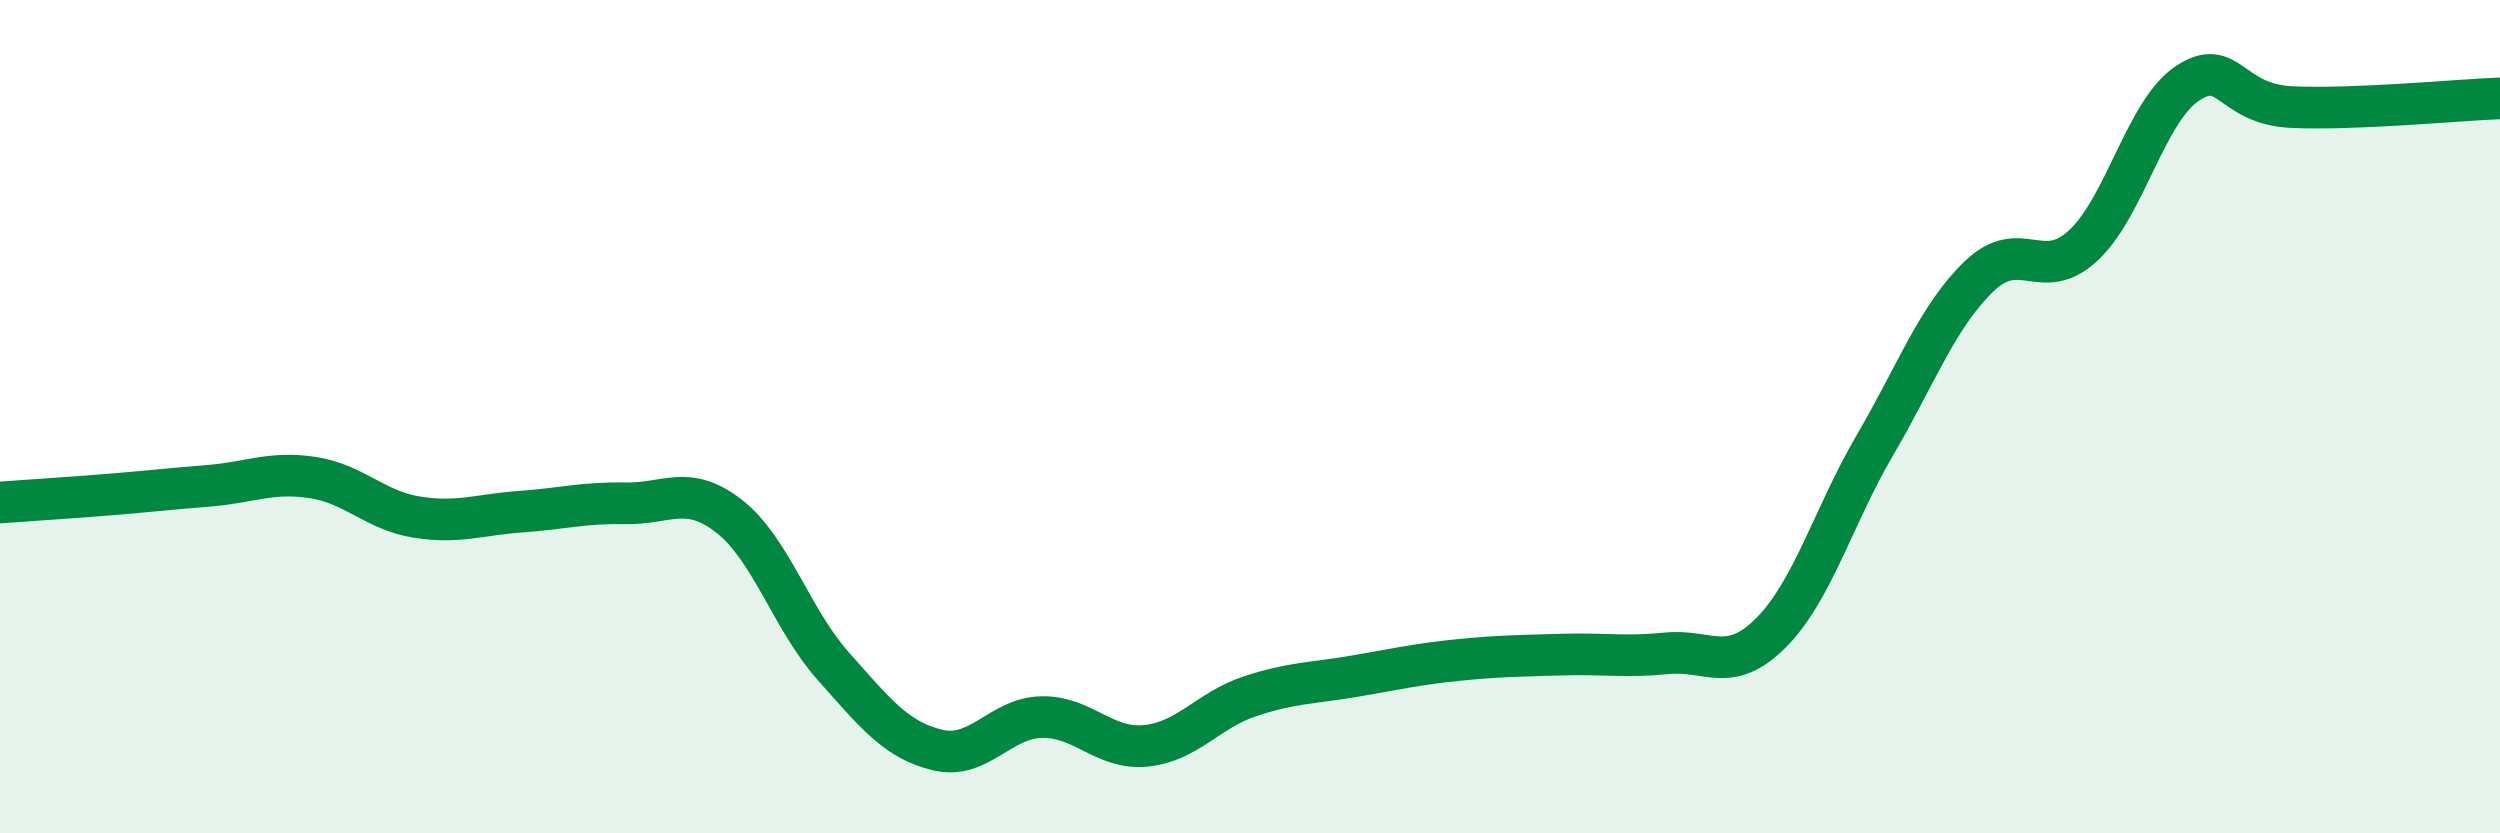 
    <svg width="60" height="20" viewBox="0 0 60 20" xmlns="http://www.w3.org/2000/svg">
      <path
        d="M 0,12.06 C 0.5,12.02 1.5,11.96 2.5,11.88 C 3.5,11.8 4,11.74 5,11.66 C 6,11.58 6.5,11.31 7.5,11.46 C 8.5,11.61 9,12.25 10,12.41 C 11,12.57 11.5,12.35 12.5,12.28 C 13.5,12.21 14,12.06 15,12.08 C 16,12.1 16.5,11.61 17.5,12.39 C 18.5,13.17 19,14.87 20,15.99 C 21,17.11 21.5,17.76 22.5,18 C 23.5,18.24 24,17.23 25,17.21 C 26,17.19 26.5,18 27.5,17.9 C 28.5,17.8 29,17.04 30,16.71 C 31,16.38 31.5,16.4 32.5,16.23 C 33.5,16.06 34,15.94 35,15.84 C 36,15.74 36.5,15.74 37.5,15.71 C 38.5,15.68 39,15.78 40,15.68 C 41,15.58 41.5,16.19 42.5,15.19 C 43.5,14.19 44,12.39 45,10.68 C 46,8.97 46.5,7.59 47.5,6.63 C 48.5,5.67 49,6.82 50,5.89 C 51,4.96 51.5,2.66 52.5,2 C 53.5,1.34 53.5,2.5 55,2.57 C 56.5,2.64 59,2.4 60,2.36L60 20L0 20Z"
        fill="#008740"
        opacity="0.1"
        stroke-linecap="round"
        stroke-linejoin="round"
      />
      <path
        d="M 0,12.06 C 0.5,12.02 1.5,11.96 2.5,11.88 C 3.5,11.8 4,11.74 5,11.66 C 6,11.58 6.5,11.31 7.5,11.46 C 8.5,11.61 9,12.25 10,12.41 C 11,12.57 11.5,12.35 12.5,12.28 C 13.5,12.21 14,12.06 15,12.08 C 16,12.1 16.5,11.61 17.5,12.39 C 18.5,13.17 19,14.87 20,15.99 C 21,17.11 21.5,17.76 22.5,18 C 23.5,18.24 24,17.23 25,17.21 C 26,17.19 26.5,18 27.5,17.9 C 28.5,17.8 29,17.04 30,16.71 C 31,16.38 31.5,16.4 32.5,16.23 C 33.5,16.06 34,15.94 35,15.84 C 36,15.74 36.5,15.74 37.5,15.71 C 38.5,15.68 39,15.78 40,15.68 C 41,15.58 41.5,16.19 42.5,15.19 C 43.5,14.19 44,12.39 45,10.68 C 46,8.97 46.5,7.59 47.5,6.63 C 48.5,5.67 49,6.82 50,5.89 C 51,4.96 51.5,2.66 52.5,2 C 53.5,1.34 53.5,2.5 55,2.57 C 56.5,2.64 59,2.4 60,2.36"
        stroke="#008740"
        stroke-width="1"
        fill="none"
        stroke-linecap="round"
        stroke-linejoin="round"
      />
    </svg>
  